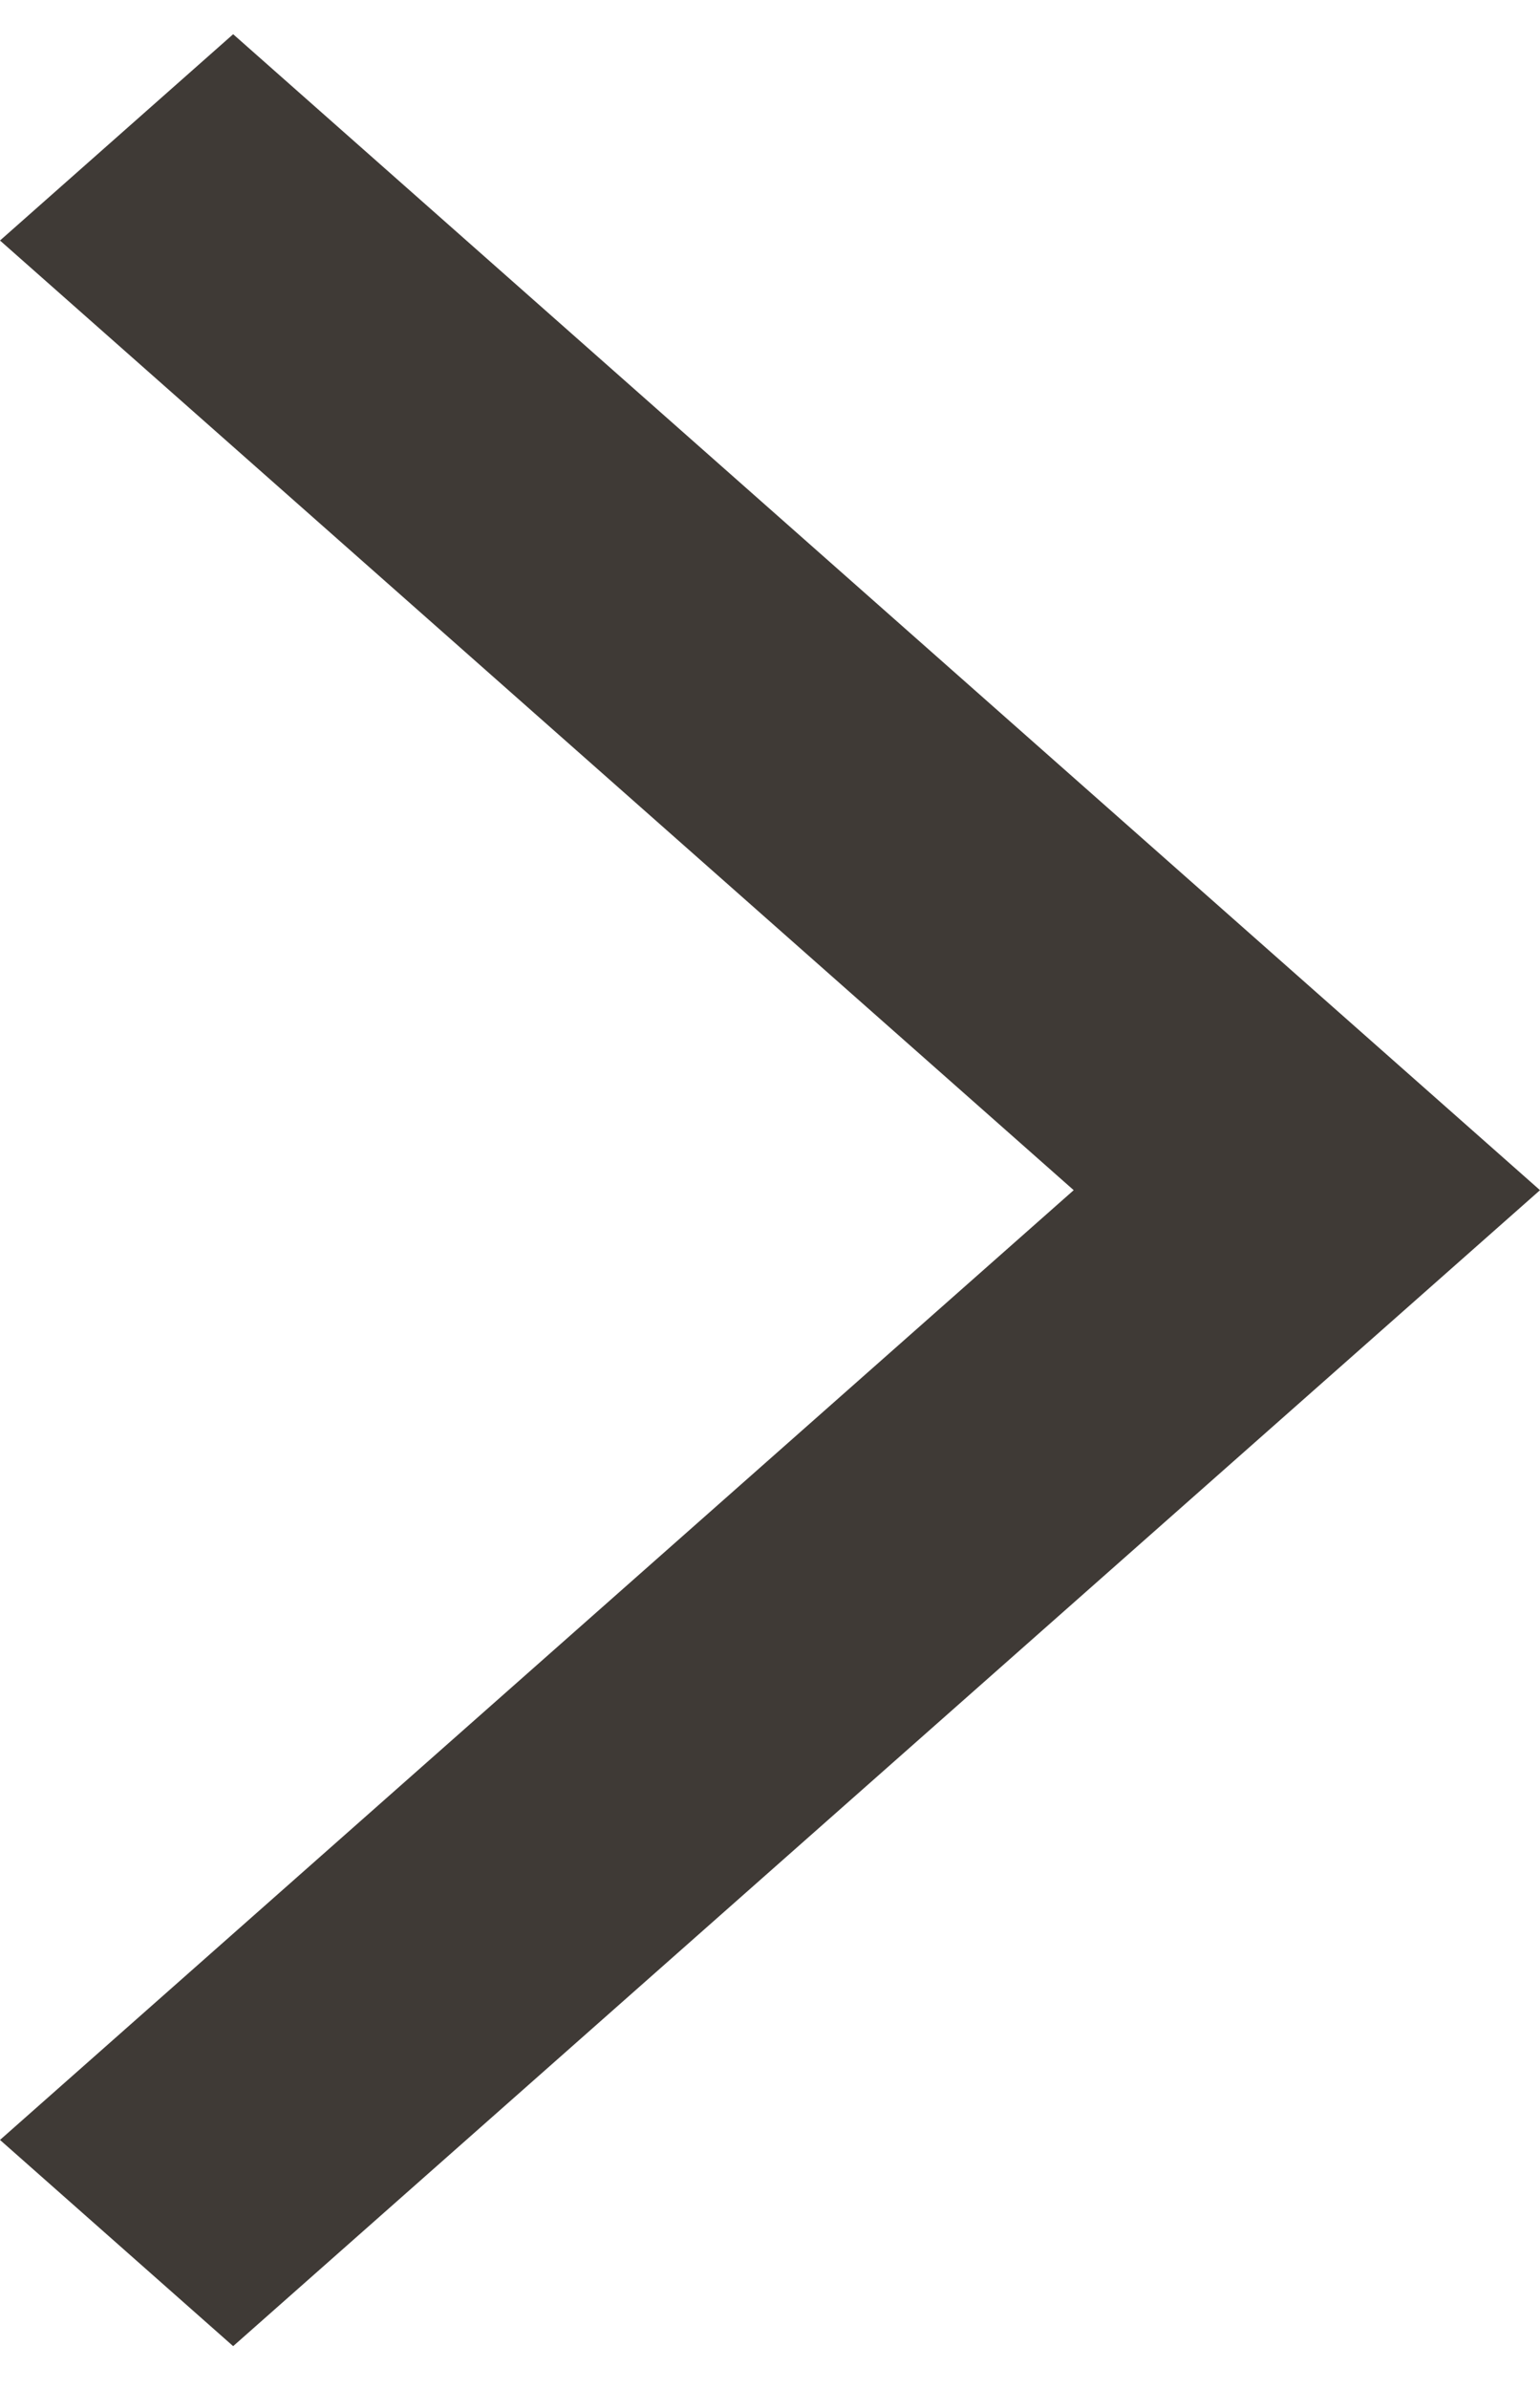 <svg width="20" height="31" viewBox="0 0 20 31" fill="none" xmlns="http://www.w3.org/2000/svg">
<path id="Vector" d="M3.028 30.444L0 27.768L13.944 15.444L0 3.121L3.028 0.444L20 15.444L3.028 30.444Z" fill="#3F3A36"/>
</svg>
